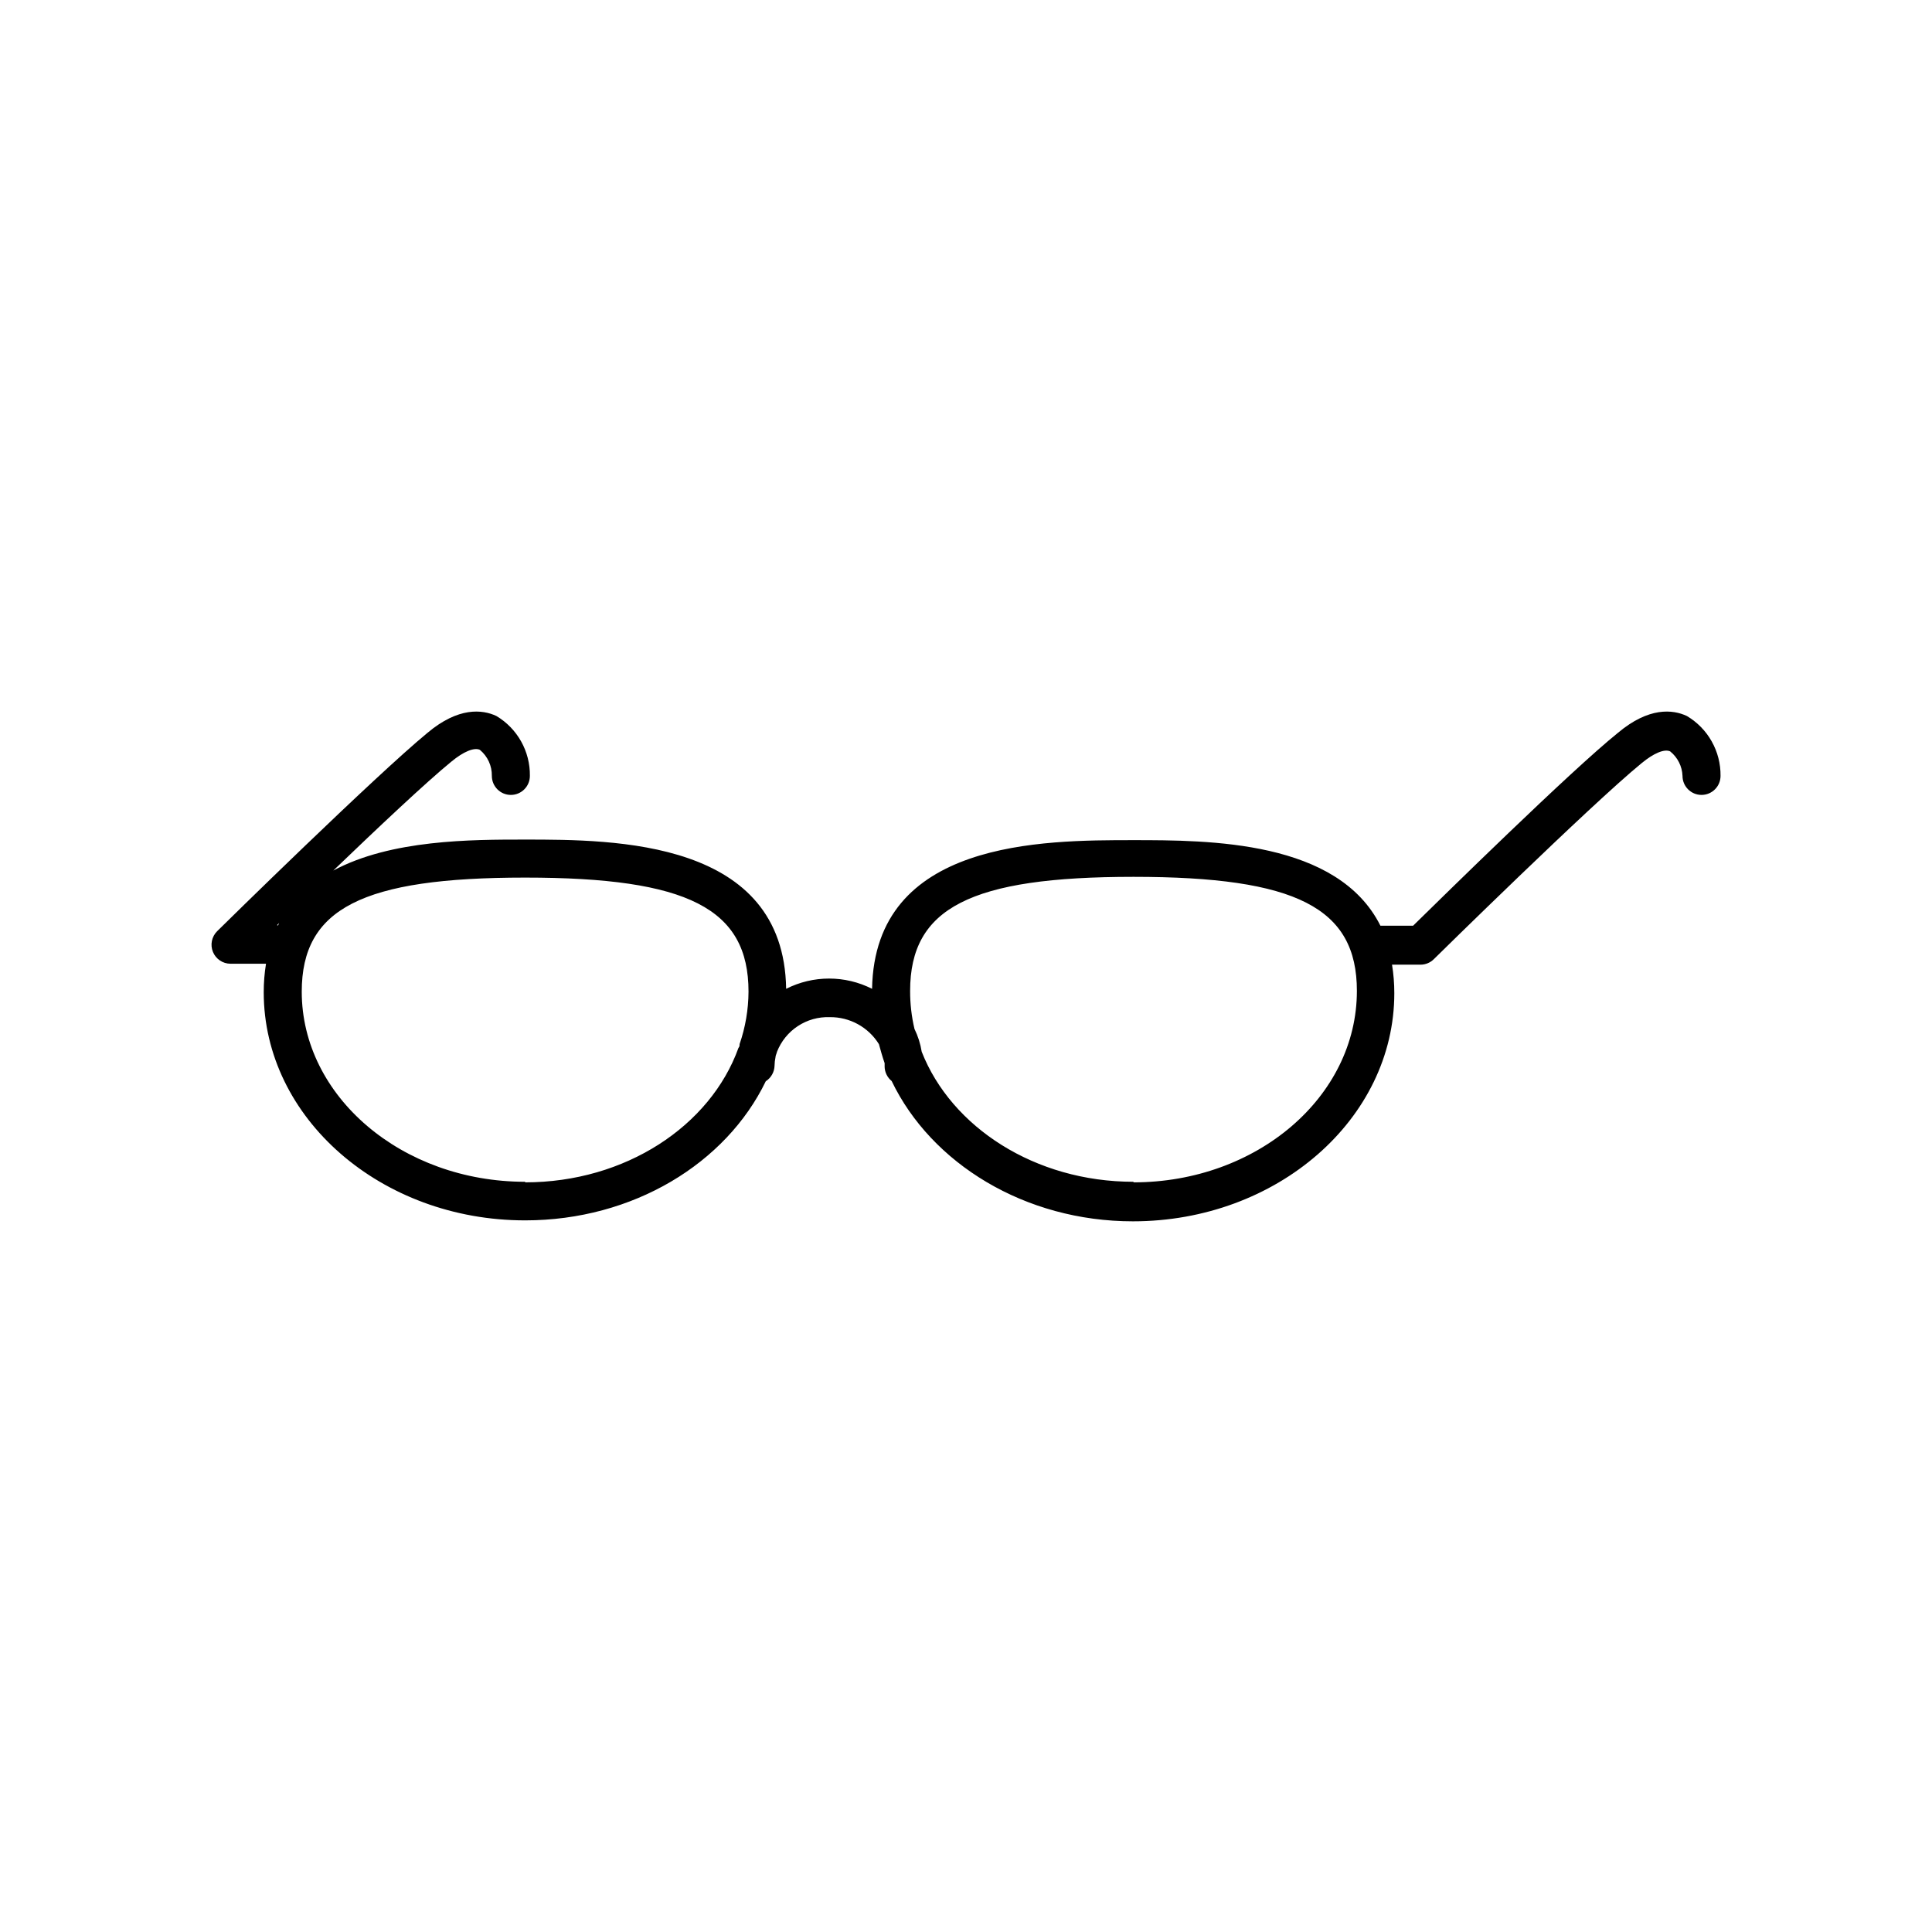 <?xml version="1.0" encoding="UTF-8"?>
<!-- The Best Svg Icon site in the world: iconSvg.co, Visit us! https://iconsvg.co -->
<svg fill="#000000" width="800px" height="800px" version="1.1" viewBox="144 144 512 512" xmlns="http://www.w3.org/2000/svg">
 <path d="m591.04 333.75c-3.727-1.762-10.078-2.418-18.238 4.434-12.543 10.078-46.652 43.629-54.312 51.137h-8.664c-11.336-22.621-45.344-22.672-65.496-22.672-24.031 0-68.52 0-69.223 39.398-7.156-3.625-15.613-3.625-22.77 0-0.605-39.5-45.344-39.551-69.223-39.551-14.207 0-35.52 0-50.785 8.211 11.738-11.285 24.738-23.527 31.285-28.867 3.223-2.672 6.047-3.828 7.559-3.125v0.004c2.051 1.699 3.219 4.238 3.172 6.902 0 2.781 2.258 5.039 5.039 5.039s5.039-2.258 5.039-5.039c0.09-6.492-3.293-12.543-8.867-15.871-3.727-1.762-10.078-2.418-18.238 4.434-13.906 11.438-54.059 50.887-55.773 52.598-1.445 1.438-1.887 3.602-1.113 5.488 0.773 1.883 2.602 3.121 4.641 3.129h9.422c-0.406 2.496-0.609 5.023-0.605 7.555 0 33.352 31.086 60.457 69.273 60.457 28.617 0 53.254-15.113 63.781-36.879l0.004 0.004c1.41-0.906 2.277-2.457 2.316-4.133 0.012-0.746 0.094-1.488 0.25-2.219 0-0.453 0.301-0.957 0.402-1.461 1.094-2.781 3.023-5.16 5.523-6.801 2.5-1.645 5.445-2.469 8.434-2.367 5.305-0.07 10.258 2.644 13.051 7.156 0.453 1.664 0.906 3.273 1.512 5.039v0.906l-0.004-0.004c0.027 1.492 0.711 2.891 1.867 3.832 10.48 21.816 35.266 37.18 63.934 37.18 38.188 0 69.273-27.105 69.273-60.457 0.004-2.531-0.199-5.059-0.605-7.559h7.559c1.32-0.004 2.586-0.527 3.523-1.461 0.402-0.402 41.562-40.91 55.066-51.941 3.223-2.672 6.047-3.828 7.559-3.125 1.98 1.59 3.176 3.961 3.273 6.5 0 2.781 2.258 5.039 5.039 5.039s5.039-2.258 5.039-5.039c0.039-3.195-0.766-6.344-2.332-9.129-1.562-2.789-3.836-5.113-6.586-6.742zm-373.62 55.418 0.555-0.555-0.301 0.656zm65.746 68.016c-32.648 0-59.199-22.621-59.199-50.383 0-22.016 16.02-30.23 59.199-30.23 43.176 0 59.199 8.211 59.199 30.23v0.004c-0.023 4.734-0.824 9.43-2.367 13.906 0 0.352 0 0.656-0.301 1.008-7.461 20.703-29.98 35.617-56.531 35.617zm161.22 0c-26.098 0-48.266-14.461-56.125-34.461-0.332-2.098-0.98-4.137-1.914-6.043-0.777-3.301-1.168-6.684-1.156-10.078 0-22.016 16.02-30.23 59.199-30.23 43.176 0 59.199 8.211 59.199 30.23-0.004 28.113-26.555 50.734-59.203 50.734z"/>
</svg>
